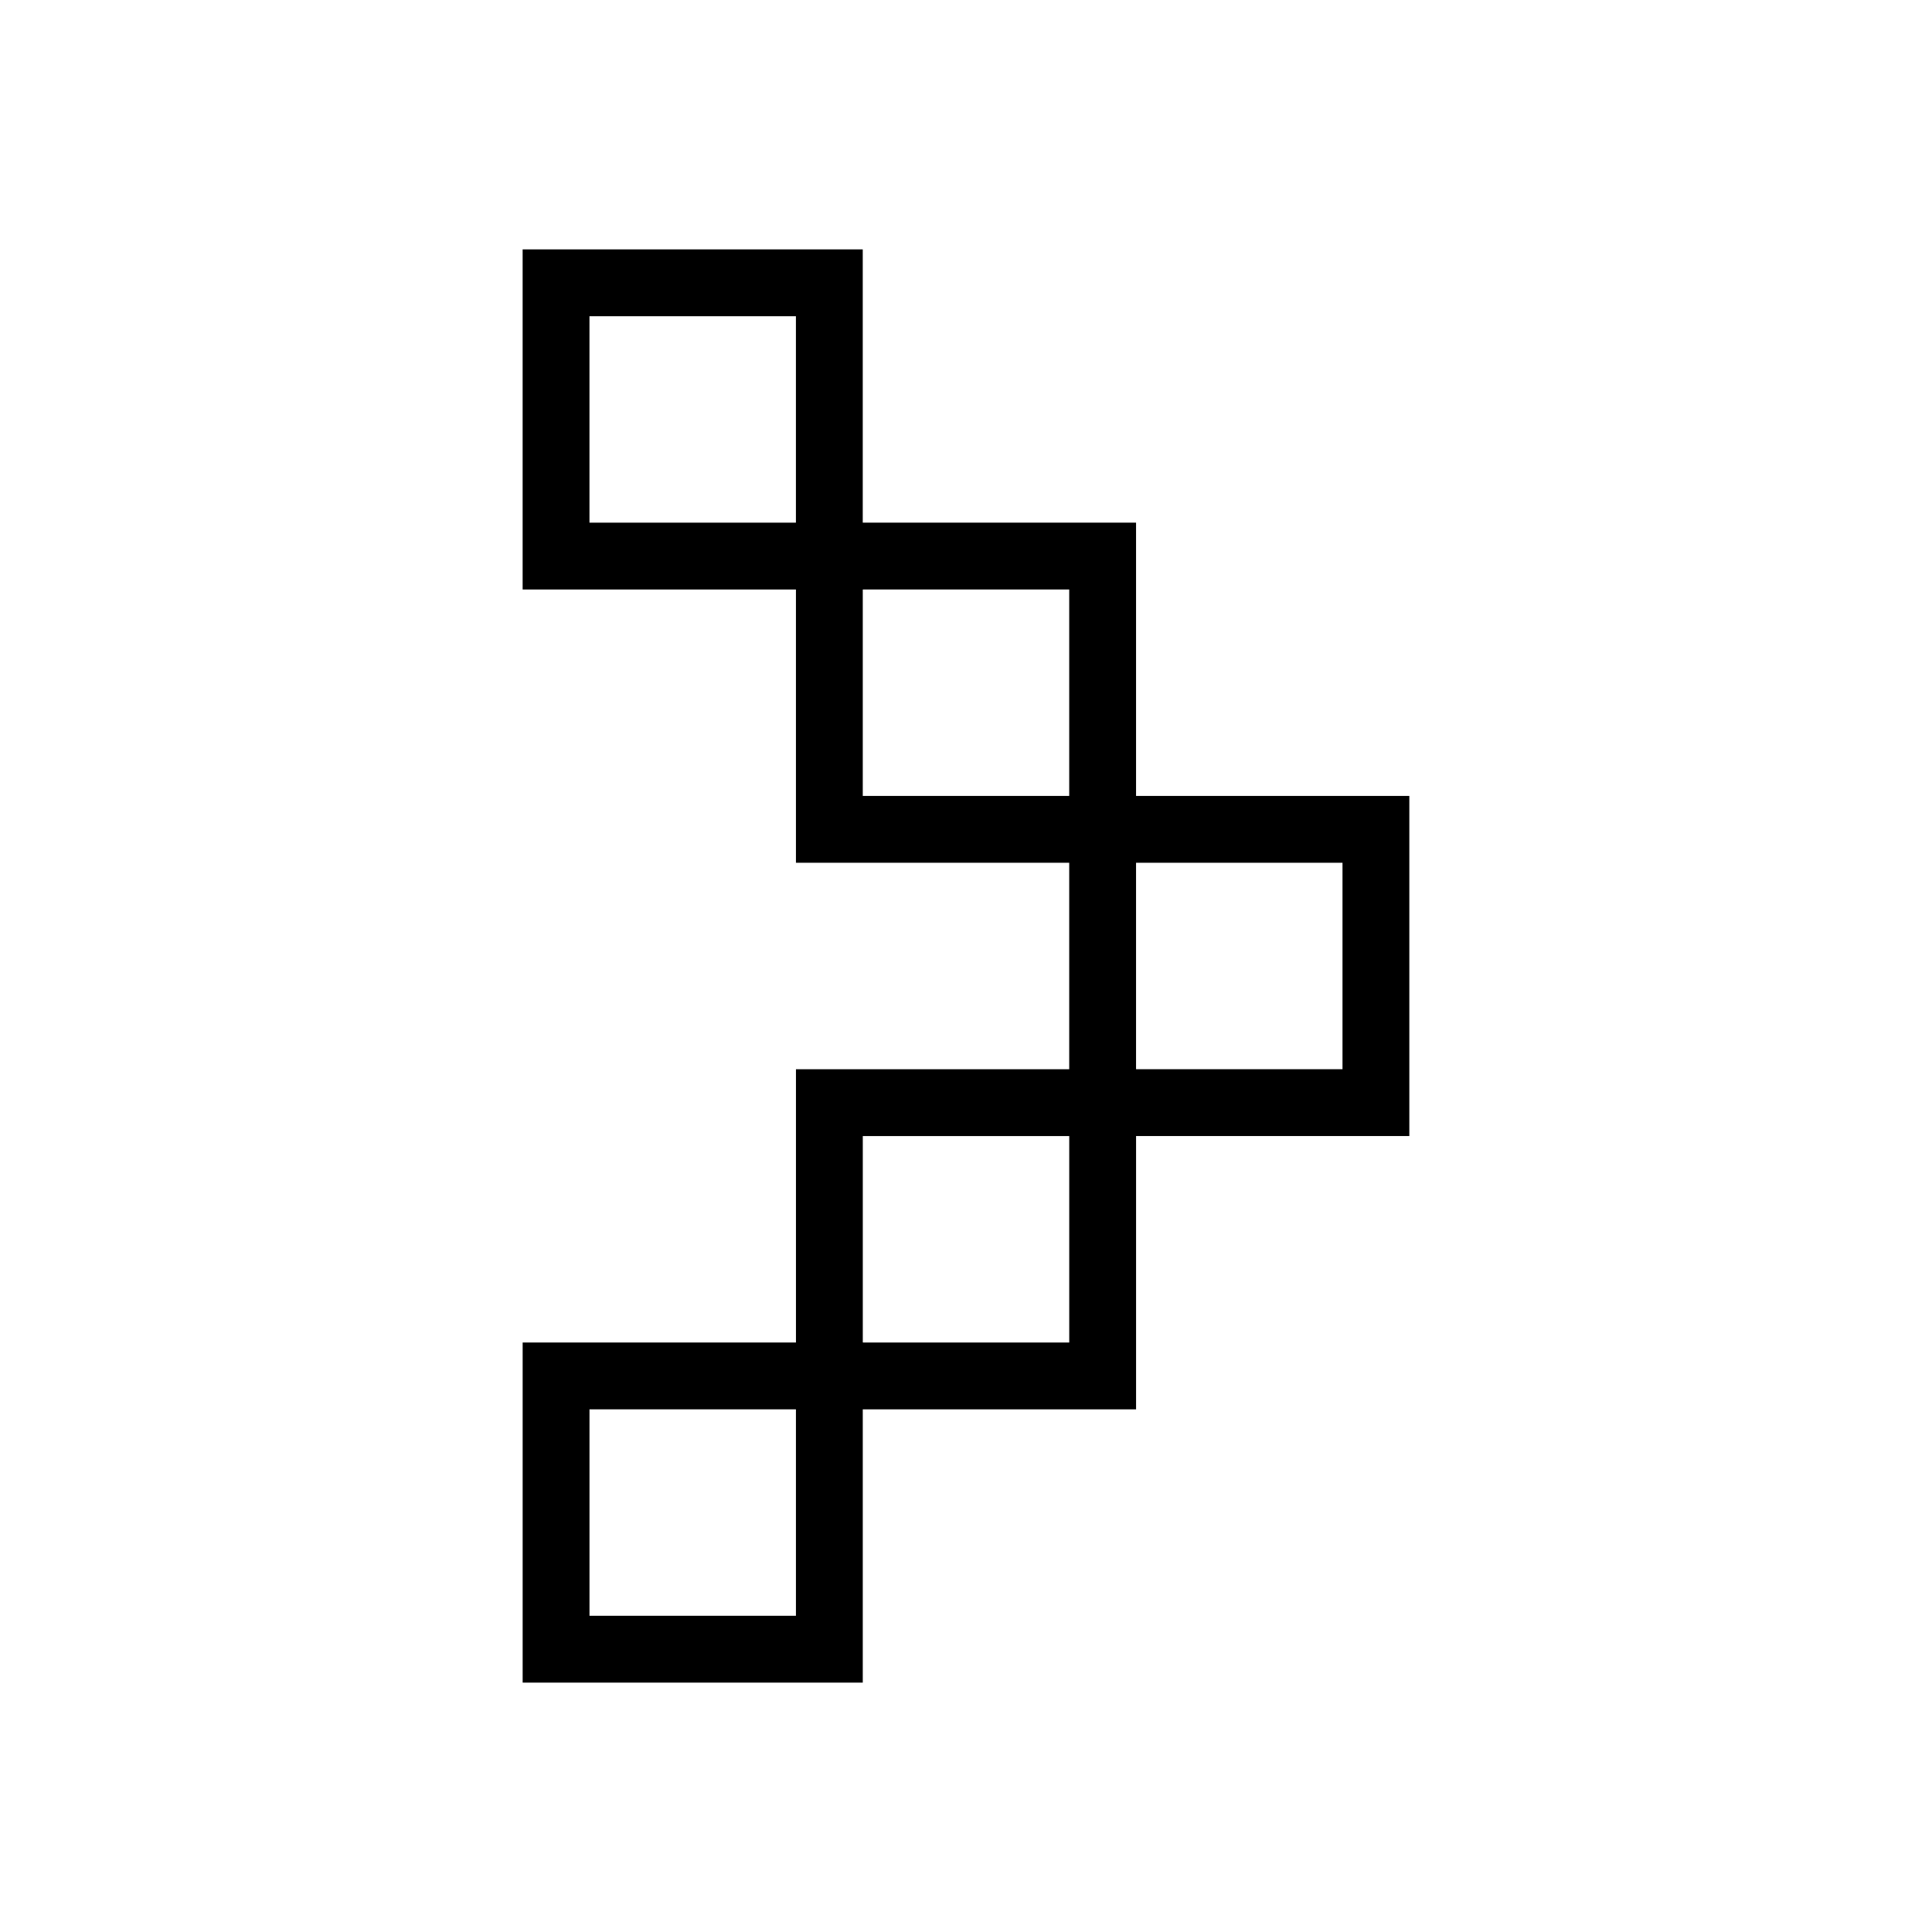 <?xml version="1.0" encoding="UTF-8"?>
<!-- Uploaded to: SVG Repo, www.svgrepo.com, Generator: SVG Repo Mixer Tools -->
<svg fill="#000000" width="800px" height="800px" version="1.1" viewBox="144 144 512 512" xmlns="http://www.w3.org/2000/svg">
 <g>
  <path d="m291.36 210.09h81.277v90.133h-90.133v-90.133zm63.566 17.711h-54.711v54.711h54.711z"/>
  <path d="m436.21 372.64h-81.277v-90.133h90.133v90.133zm-63.566-17.711h54.711v-54.711h-54.711z"/>
  <path d="m436.21 354.93h81.277v90.133h-90.133v-90.133zm63.566 17.711h-54.711v54.711h54.711z"/>
  <path d="m300.22 572.2h54.711v-54.711h-54.711zm63.566 17.711h-81.277v-90.133h90.133v90.133z"/>
  <path d="m427.36 445.07h-54.711v54.711h54.711zm-63.566-17.711h81.277v90.133h-90.133v-90.133z"/>
 </g>
</svg>